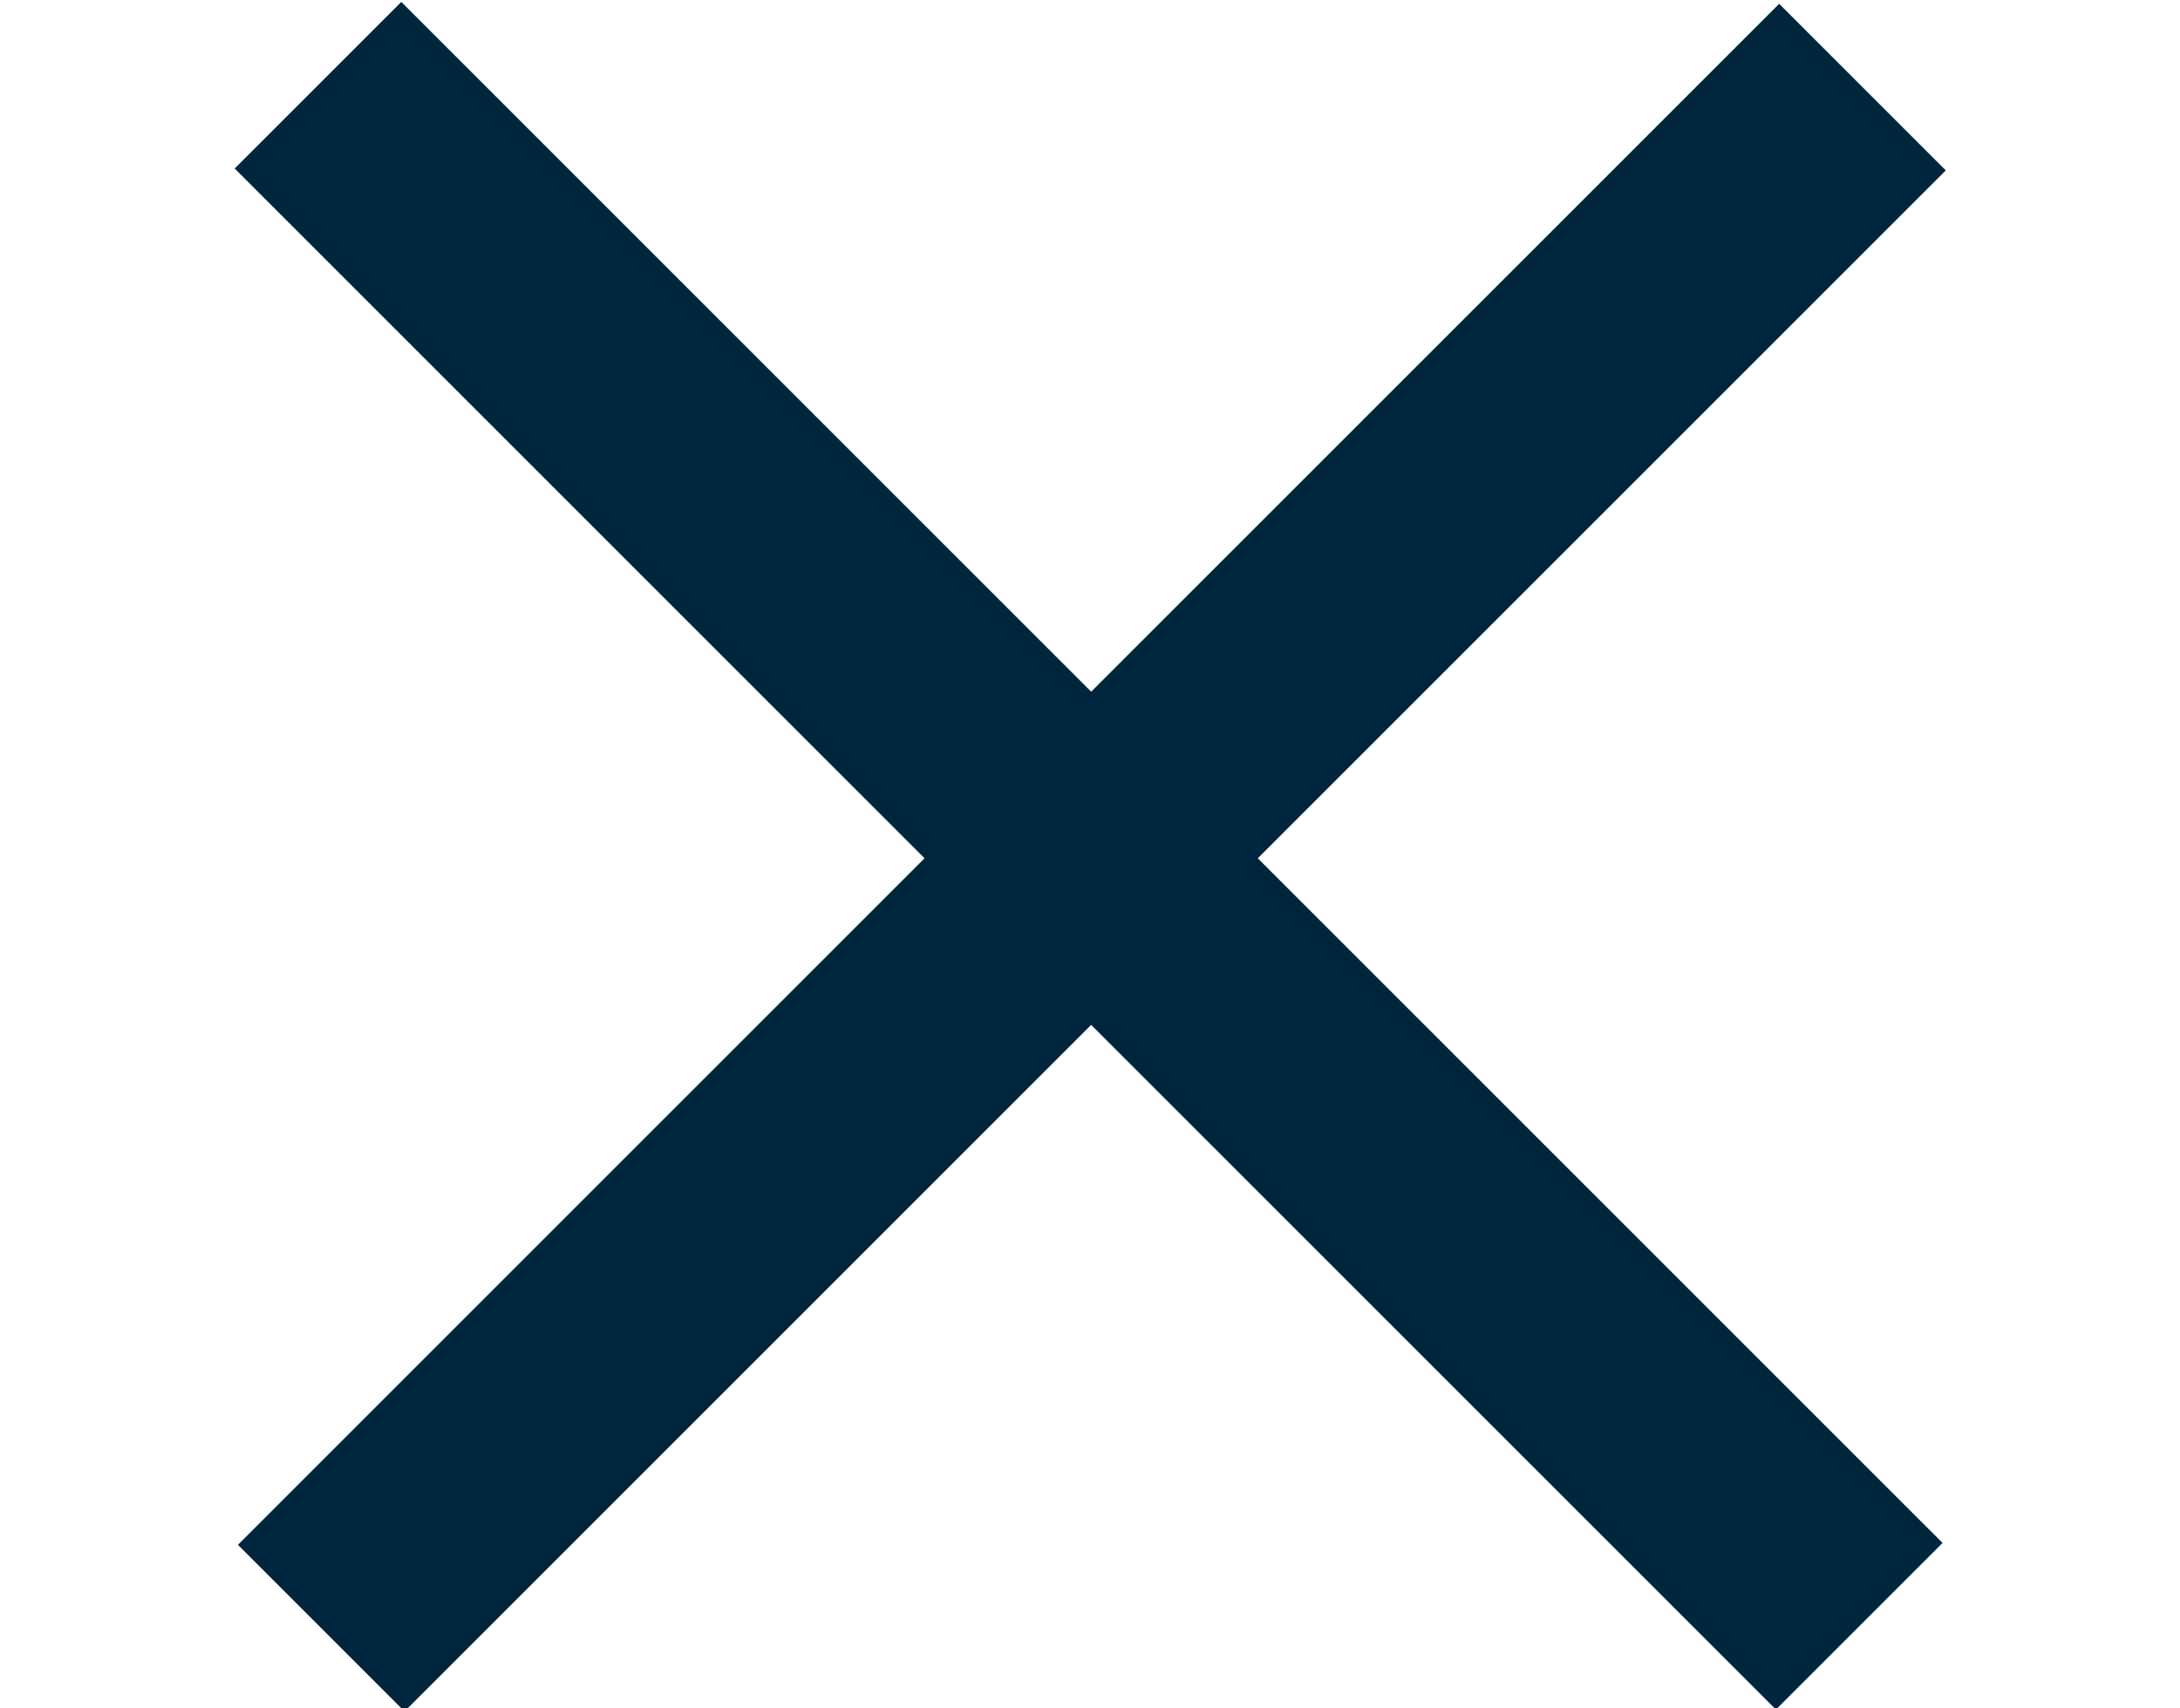 <?xml version="1.0" encoding="utf-8"?>
<!-- Generator: Adobe Illustrator 19.1.0, SVG Export Plug-In . SVG Version: 6.00 Build 0)  -->
<svg version="1.1" id="Layer_1" xmlns="http://www.w3.org/2000/svg" xmlns:xlink="http://www.w3.org/1999/xlink" x="0px" y="0px"
	 viewBox="0 0 33.3 26.1" style="enable-background:new 0 0 33.3 26.1;" xml:space="preserve">
<style type="text/css">
	.st0{fill:#00263E;}
</style>
<rect x="0" y="11.3" transform="matrix(0.707 0.707 -0.707 0.707 14.119 -7.96)" class="st0" width="33.3" height="3.6"/>
<rect x="0" y="11.3" transform="matrix(0.707 -0.707 0.707 0.707 -4.355 15.612)" class="st0" width="33.3" height="3.6"/>
</svg>
